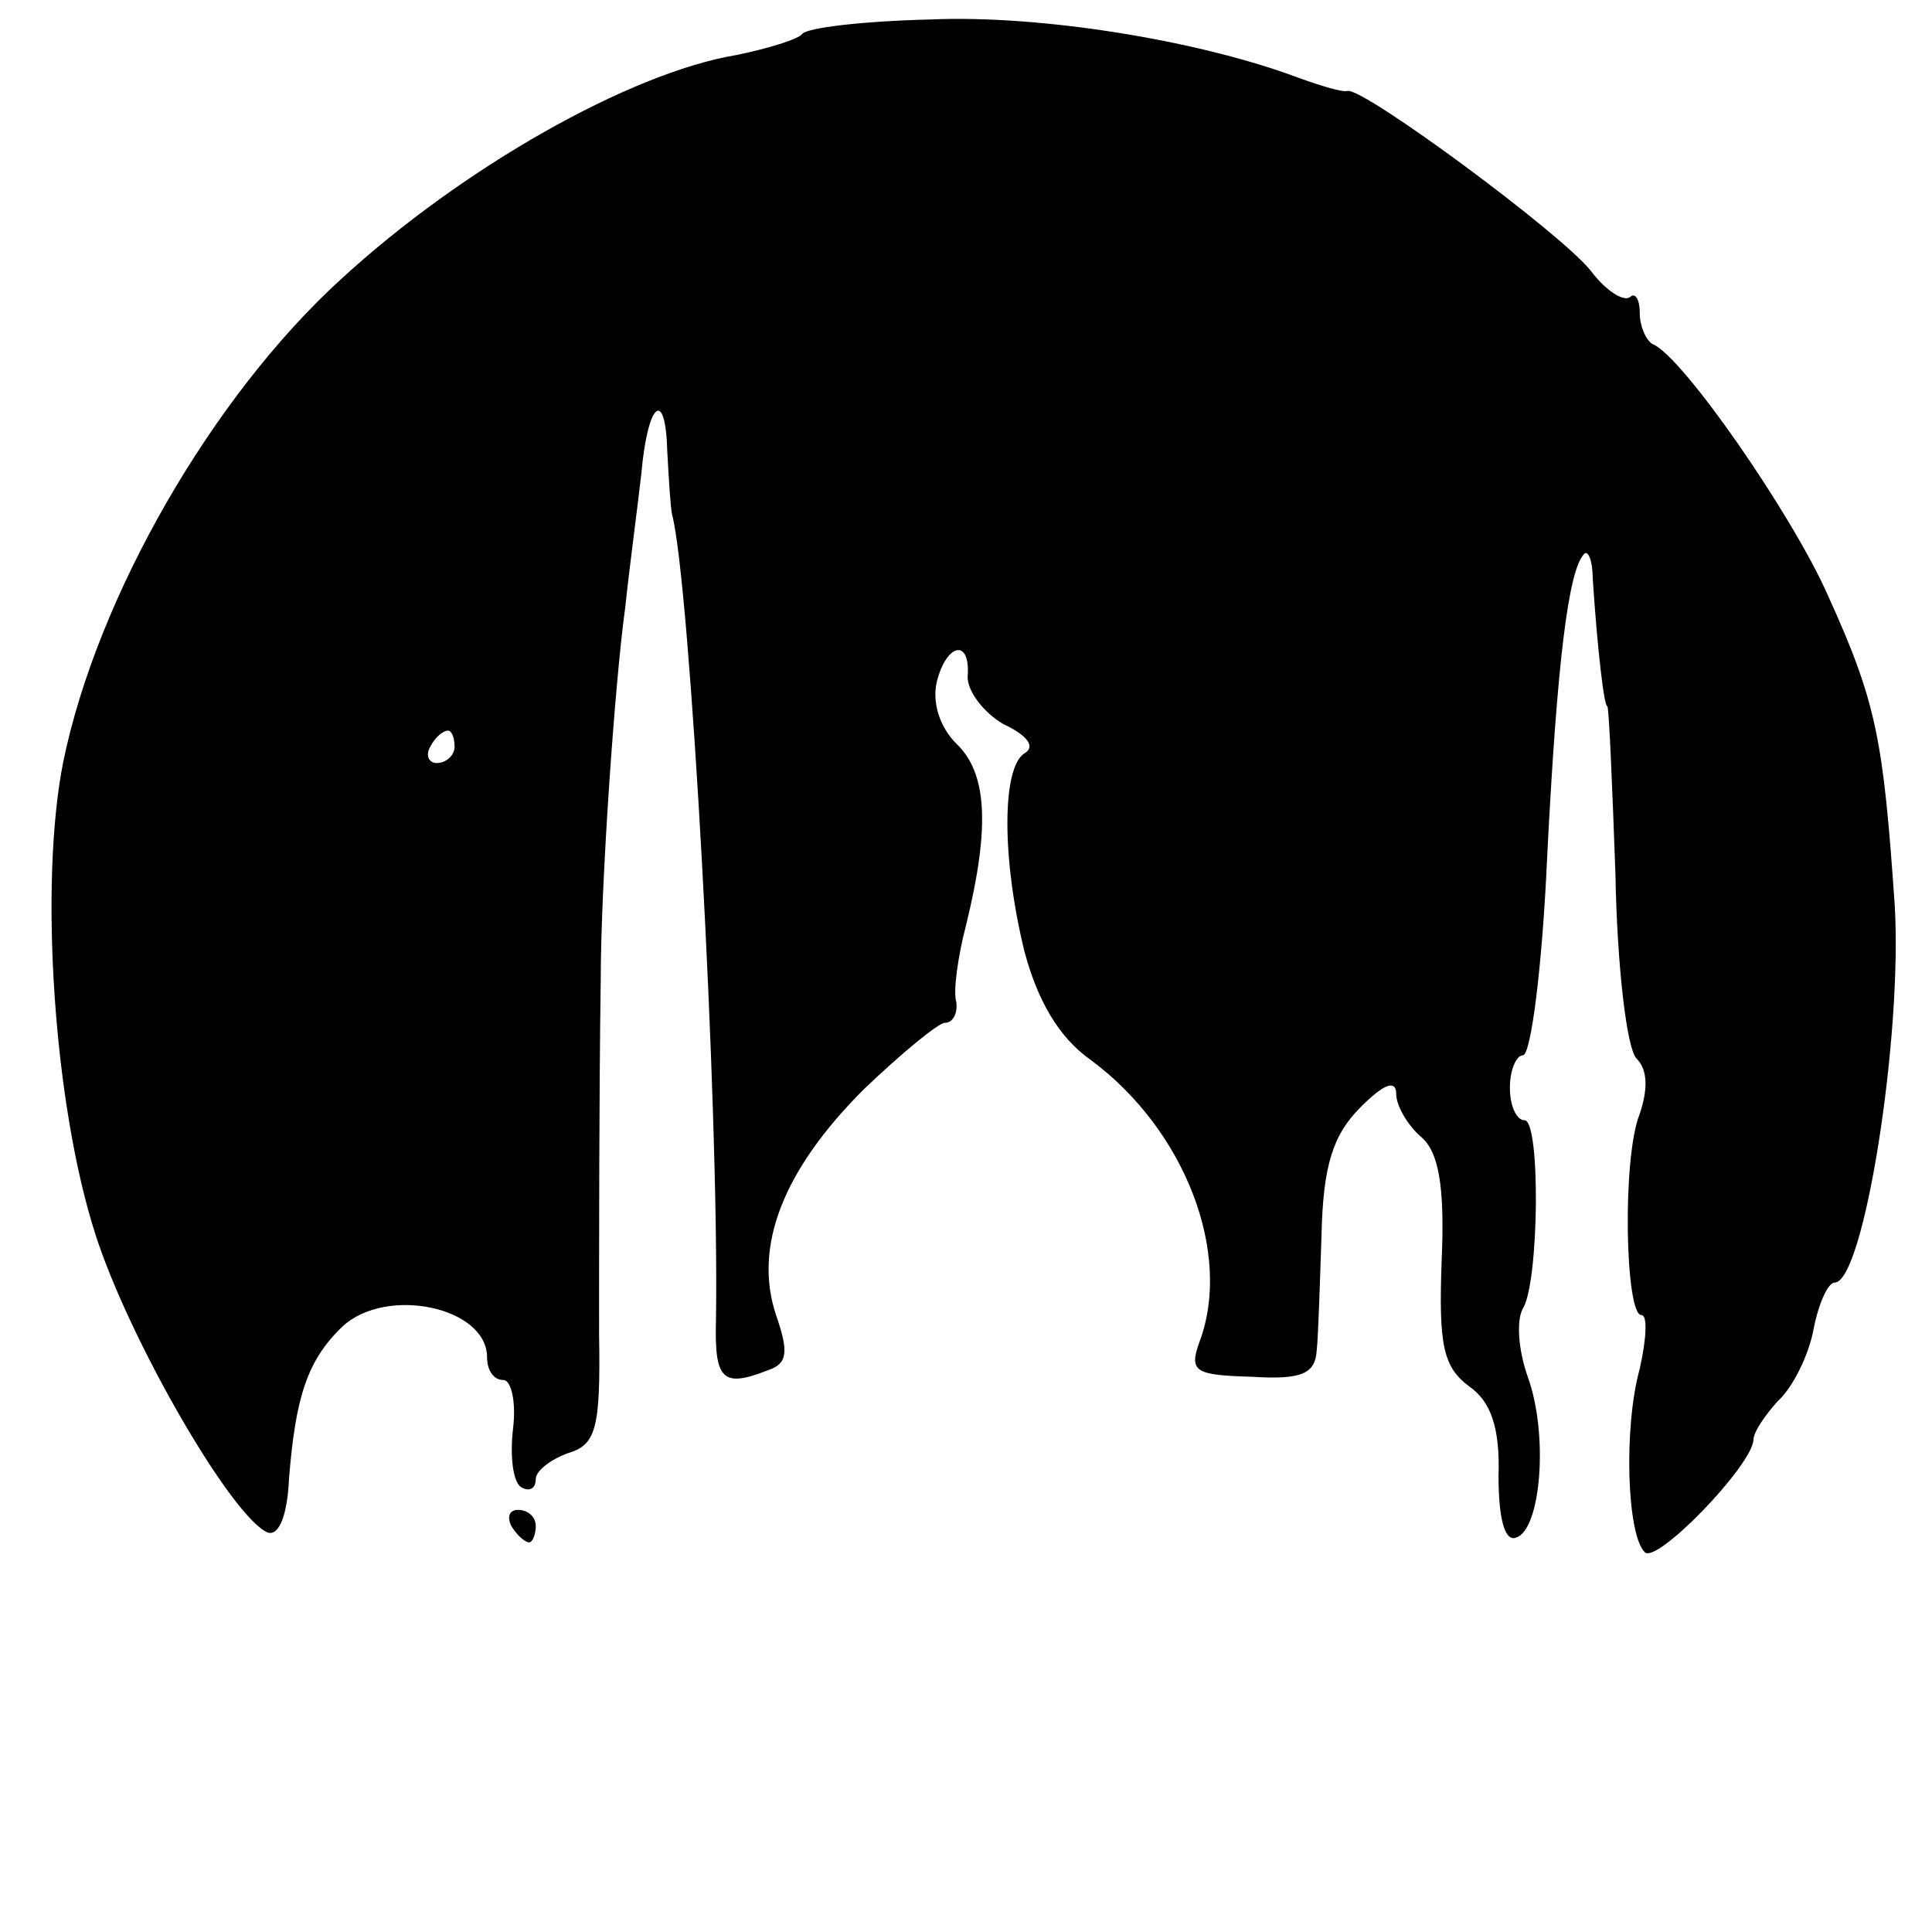 <?xml version="1.0" standalone="no"?>
<!DOCTYPE svg PUBLIC "-//W3C//DTD SVG 20010904//EN"
 "http://www.w3.org/TR/2001/REC-SVG-20010904/DTD/svg10.dtd">
<svg version="1.0" xmlns="http://www.w3.org/2000/svg"
 width="119pt" height="119pt" viewBox="0 0 119 119"
 preserveAspectRatio="xMidYMid meet">
<g transform="translate(0,119) scale(0.1,-0.1)"
fill="#000000" stroke="none">
<path d="M494 1169 c-2 -3 -21 -9 -41 -13 -65 -11 -168 -69 -243 -138 -79 -72
-150 -195 -171 -297 -15 -75 -6 -212 20 -292 21 -65 84 -174 106 -183 7 -2 12
11 13 33 4 50 11 73 33 94 27 25 89 12 89 -19 0 -8 4 -14 10 -14 5 0 8 -14 6
-30 -2 -17 0 -33 5 -36 5 -3 9 -1 9 5 0 5 9 12 20 16 17 5 20 15 19 73 0 58 0
148 1 217 0 62 9 187 15 230 3 28 8 65 10 83 4 45 15 53 16 14 1 -18 2 -35 3
-39 11 -42 29 -364 27 -496 -1 -37 4 -42 32 -31 12 4 13 11 5 34 -14 42 4 89
54 139 23 22 46 41 50 41 5 0 8 6 7 13 -2 6 1 28 6 47 15 61 13 94 -6 112 -10
10 -15 25 -12 38 6 24 21 27 19 3 0 -9 10 -22 22 -29 15 -7 20 -14 13 -18 -14
-9 -14 -65 0 -122 8 -30 21 -53 41 -67 58 -43 87 -119 67 -173 -7 -19 -3 -21
32 -22 31 -2 39 2 40 16 1 9 2 42 3 72 1 42 7 61 24 78 15 15 22 17 22 8 0 -7
7 -19 15 -26 11 -9 15 -30 13 -76 -2 -53 1 -66 17 -78 13 -9 19 -25 18 -55 0
-27 4 -41 11 -38 15 5 20 63 7 99 -6 17 -7 35 -3 42 10 16 11 116 1 116 -5 0
-9 9 -9 20 0 11 4 20 8 20 5 0 12 55 15 123 6 118 13 177 23 186 2 2 5 -4 5
-15 3 -45 7 -79 9 -79 1 0 3 -47 5 -103 1 -57 7 -108 13 -114 7 -7 7 -19 2
-34 -11 -27 -9 -124 1 -124 4 0 3 -15 -1 -33 -10 -36 -8 -102 3 -113 7 -8 66
53 67 69 0 5 7 15 15 24 9 8 19 28 22 44 3 16 9 29 13 29 18 0 42 152 37 233
-7 101 -11 124 -41 190 -22 50 -90 148 -108 155 -4 2 -8 11 -8 19 0 9 -3 13
-6 10 -4 -3 -15 4 -24 16 -18 23 -140 113 -150 111 -3 -1 -16 3 -30 8 -61 23
-159 39 -227 36 -41 -1 -76 -5 -79 -9z m-214 -439 c0 -5 -5 -10 -11 -10 -5 0
-7 5 -4 10 3 6 8 10 11 10 2 0 4 -4 4 -10z"/>
<path d="M315 250 c3 -5 8 -10 11 -10 2 0 4 5 4 10 0 6 -5 10 -11 10 -5 0 -7
-4 -4 -10z"/>
</g>
</svg>
